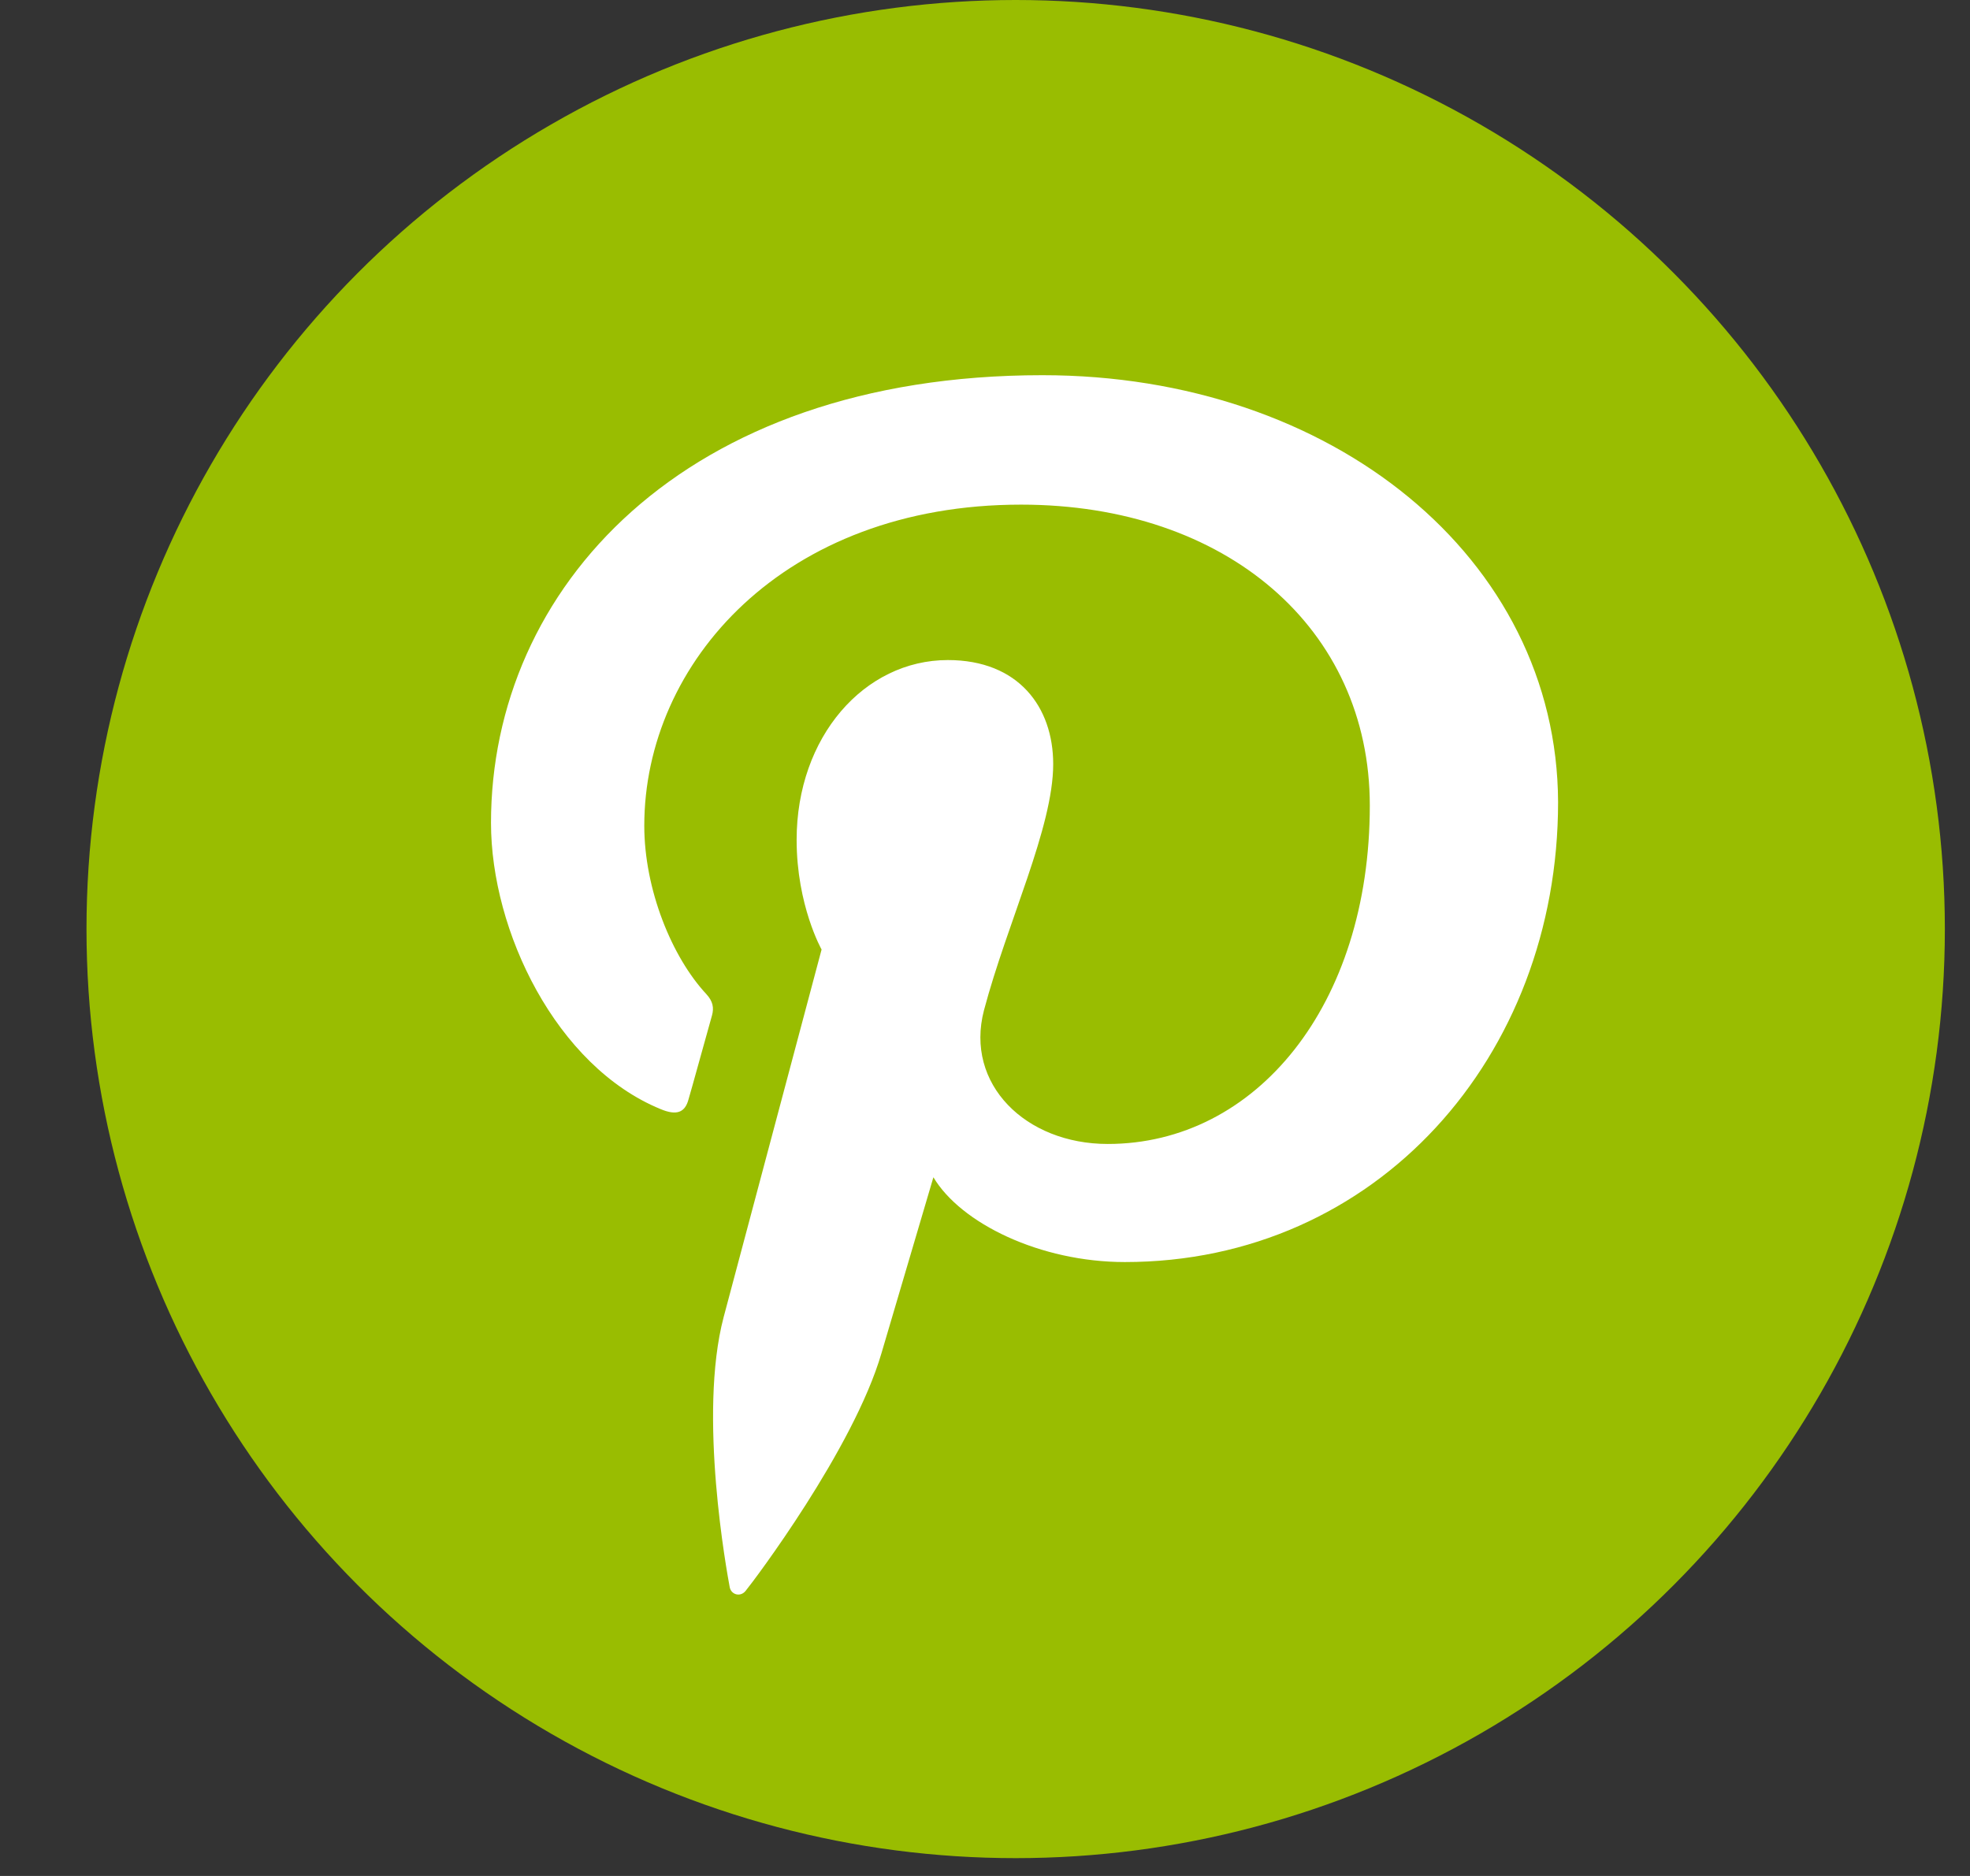 <?xml version="1.0" encoding="UTF-8"?> <svg xmlns="http://www.w3.org/2000/svg" width="21" height="20" viewBox="0 0 21 20" fill="none"><rect x="0" y="0" width="21" height="20" fill="#333333" stroke="none"/><circle cx="10.827" cy="9.905" r="9.905" fill="#99BD01"></circle><path d="M11.112 4C7.275 4 5.234 6.283 5.234 8.773C5.234 9.927 5.929 11.367 7.041 11.824C7.21 11.895 7.302 11.864 7.34 11.719C7.373 11.609 7.519 11.076 7.59 10.825C7.612 10.745 7.6 10.675 7.53 10.599C7.161 10.203 6.868 9.481 6.868 8.803C6.868 7.067 8.355 5.38 10.884 5.38C13.072 5.38 14.602 6.7 14.602 8.588C14.602 10.72 13.387 12.196 11.808 12.196C10.934 12.196 10.283 11.559 10.489 10.771C10.738 9.832 11.227 8.823 11.227 8.146C11.227 7.539 10.858 7.037 10.104 7.037C9.214 7.037 8.492 7.855 8.492 8.954C8.492 9.652 8.758 10.123 8.758 10.123C8.758 10.123 7.878 13.425 7.714 14.042C7.438 15.086 7.752 16.777 7.779 16.923C7.796 17.003 7.893 17.028 7.947 16.962C8.034 16.857 9.098 15.447 9.396 14.428C9.505 14.057 9.95 12.551 9.95 12.551C10.243 13.043 11.089 13.455 11.991 13.455C14.672 13.455 16.609 11.267 16.609 8.551C16.599 5.948 14.2 4 11.112 4Z" fill="white"></path></svg> 